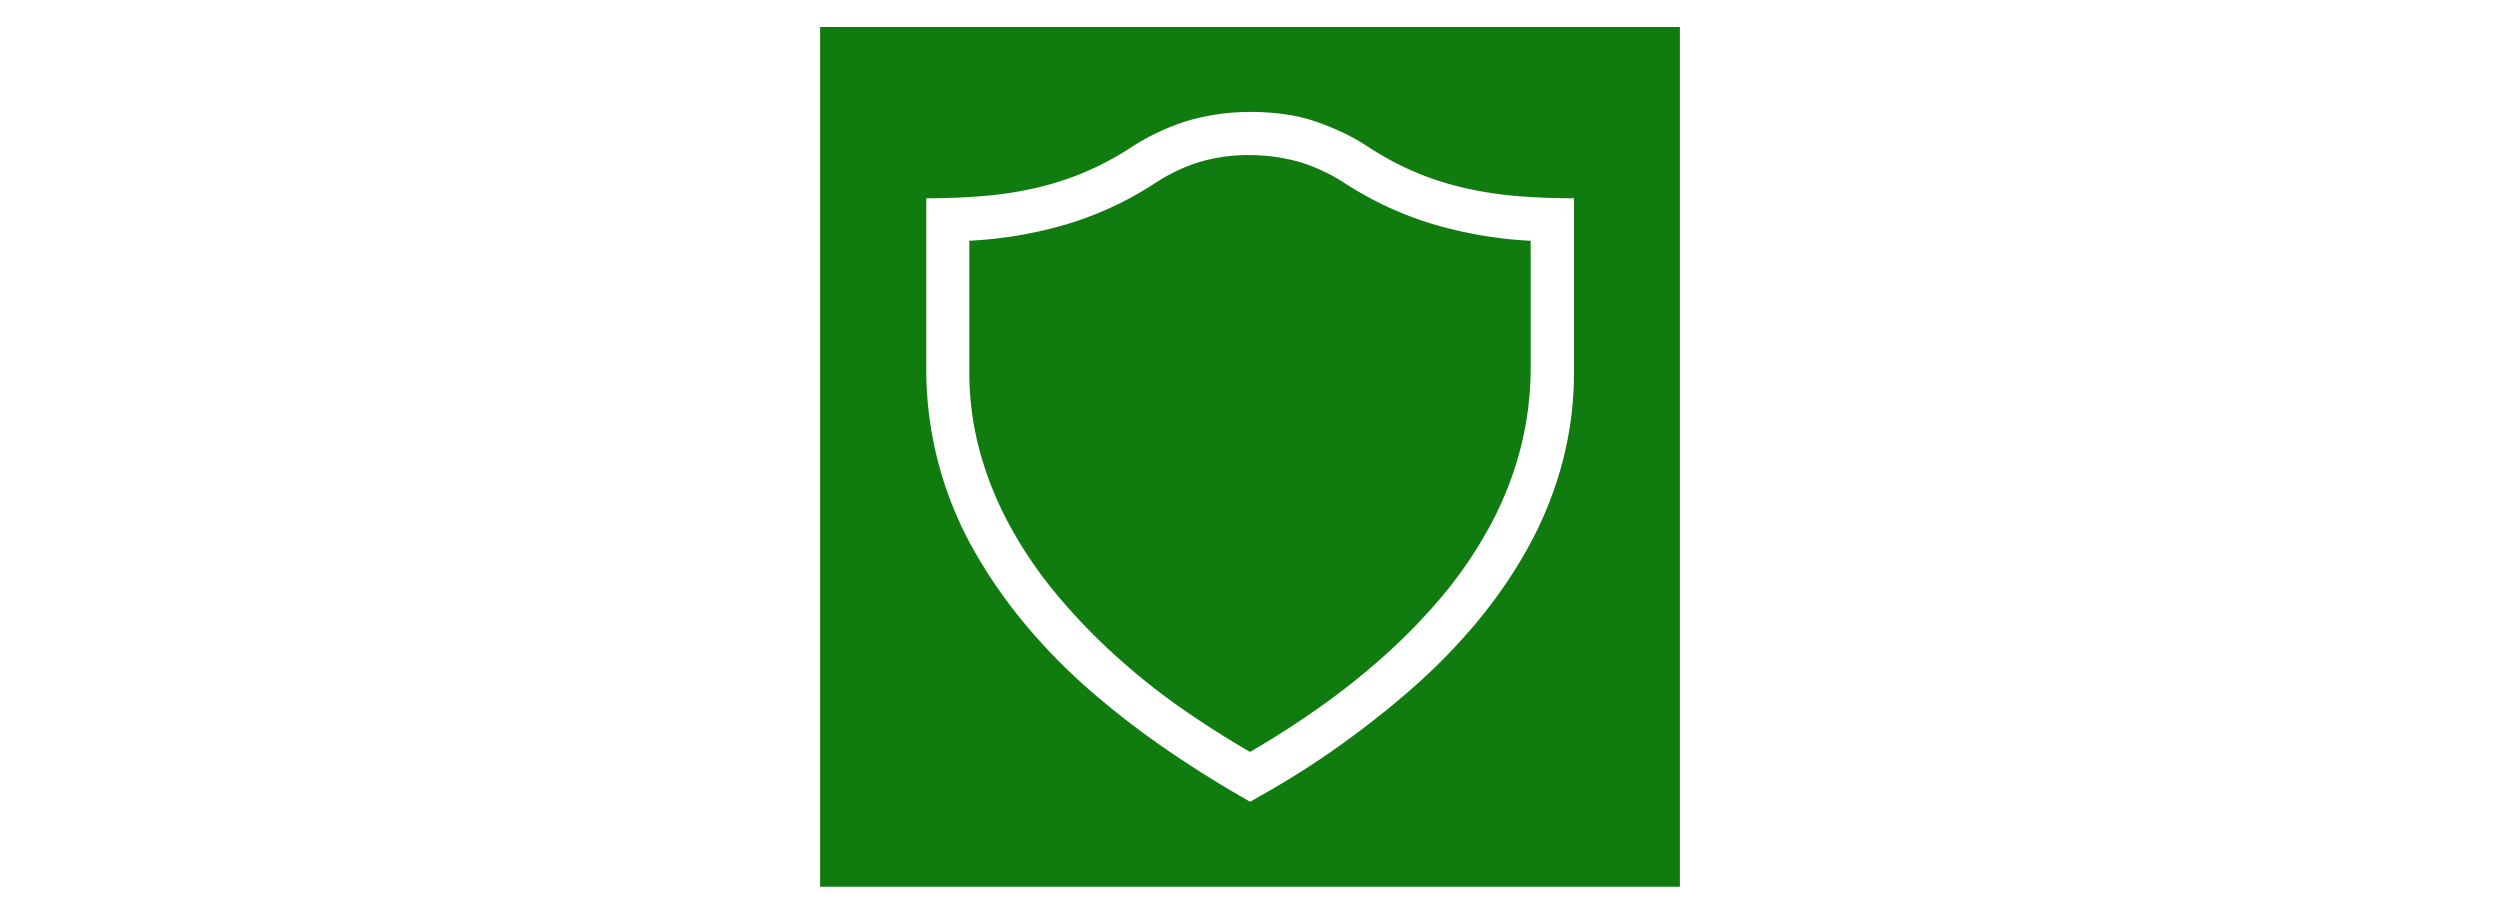 <svg id="Layer_1" data-name="Layer 1" xmlns="http://www.w3.org/2000/svg" viewBox="0 0 788 288"><defs><style>.cls-1{fill:#fff;}.cls-2{fill:#107c10;}</style></defs><rect class="cls-1" width="788" height="288"/><rect class="cls-2" x="258.5" y="8.5" width="271" height="271"/><path class="cls-1" d="M394,35.28a78.82,78.82,0,0,1,10.31.64A52.25,52.25,0,0,1,413.78,38a82.56,82.56,0,0,1,9.14,3.62,68.86,68.86,0,0,1,9,5.1,93.52,93.52,0,0,0,15.31,8,95.67,95.67,0,0,0,15.52,4.78A118.35,118.35,0,0,0,479,61.86q8.3.64,17.12.64v54.44a110.71,110.71,0,0,1-3.83,29.45,118.69,118.69,0,0,1-10.74,26.37,150.54,150.54,0,0,1-16.27,23.61,187.57,187.57,0,0,1-20.31,20.73,292,292,0,0,1-23.07,18.18,263.88,263.88,0,0,1-24.56,15.53l-3.3,1.91-3.3-1.91q-12.33-7.12-24.45-15.53a260.35,260.35,0,0,1-23.18-18.07,182.36,182.36,0,0,1-20.31-20.84,157.79,157.79,0,0,1-16.16-23.5,115.81,115.81,0,0,1-14.68-55.93V62.5q8.83,0,17.12-.64a118.35,118.35,0,0,0,16.17-2.34,95.67,95.67,0,0,0,15.52-4.78,93.52,93.52,0,0,0,15.31-8,72.14,72.14,0,0,1,18.08-8.61A70.15,70.15,0,0,1,394,35.28ZM482.47,75.9a132,132,0,0,1-30.31-5.11,109,109,0,0,1-28-12.86,56.11,56.11,0,0,0-14.36-6.81A57.64,57.64,0,0,0,394,48.89,54.82,54.82,0,0,0,378.26,51a55.58,55.58,0,0,0-14.46,6.91,107.3,107.3,0,0,1-27.86,12.86,132.25,132.25,0,0,1-30.41,5.11v41A95.05,95.05,0,0,0,309,142.88a109.42,109.42,0,0,0,9.79,23.71,134.6,134.6,0,0,0,14.67,21.27,193,193,0,0,0,18.29,18.93,211.74,211.74,0,0,0,20.52,16.37Q382.94,230.6,394,237q10.85-6.27,21.58-13.82a226.82,226.82,0,0,0,20.63-16.37A184.39,184.39,0,0,0,454.5,188a132.81,132.81,0,0,0,14.67-21.38,108.43,108.43,0,0,0,9.68-23.71,103.52,103.52,0,0,0,3.62-25.94Z"/></svg>